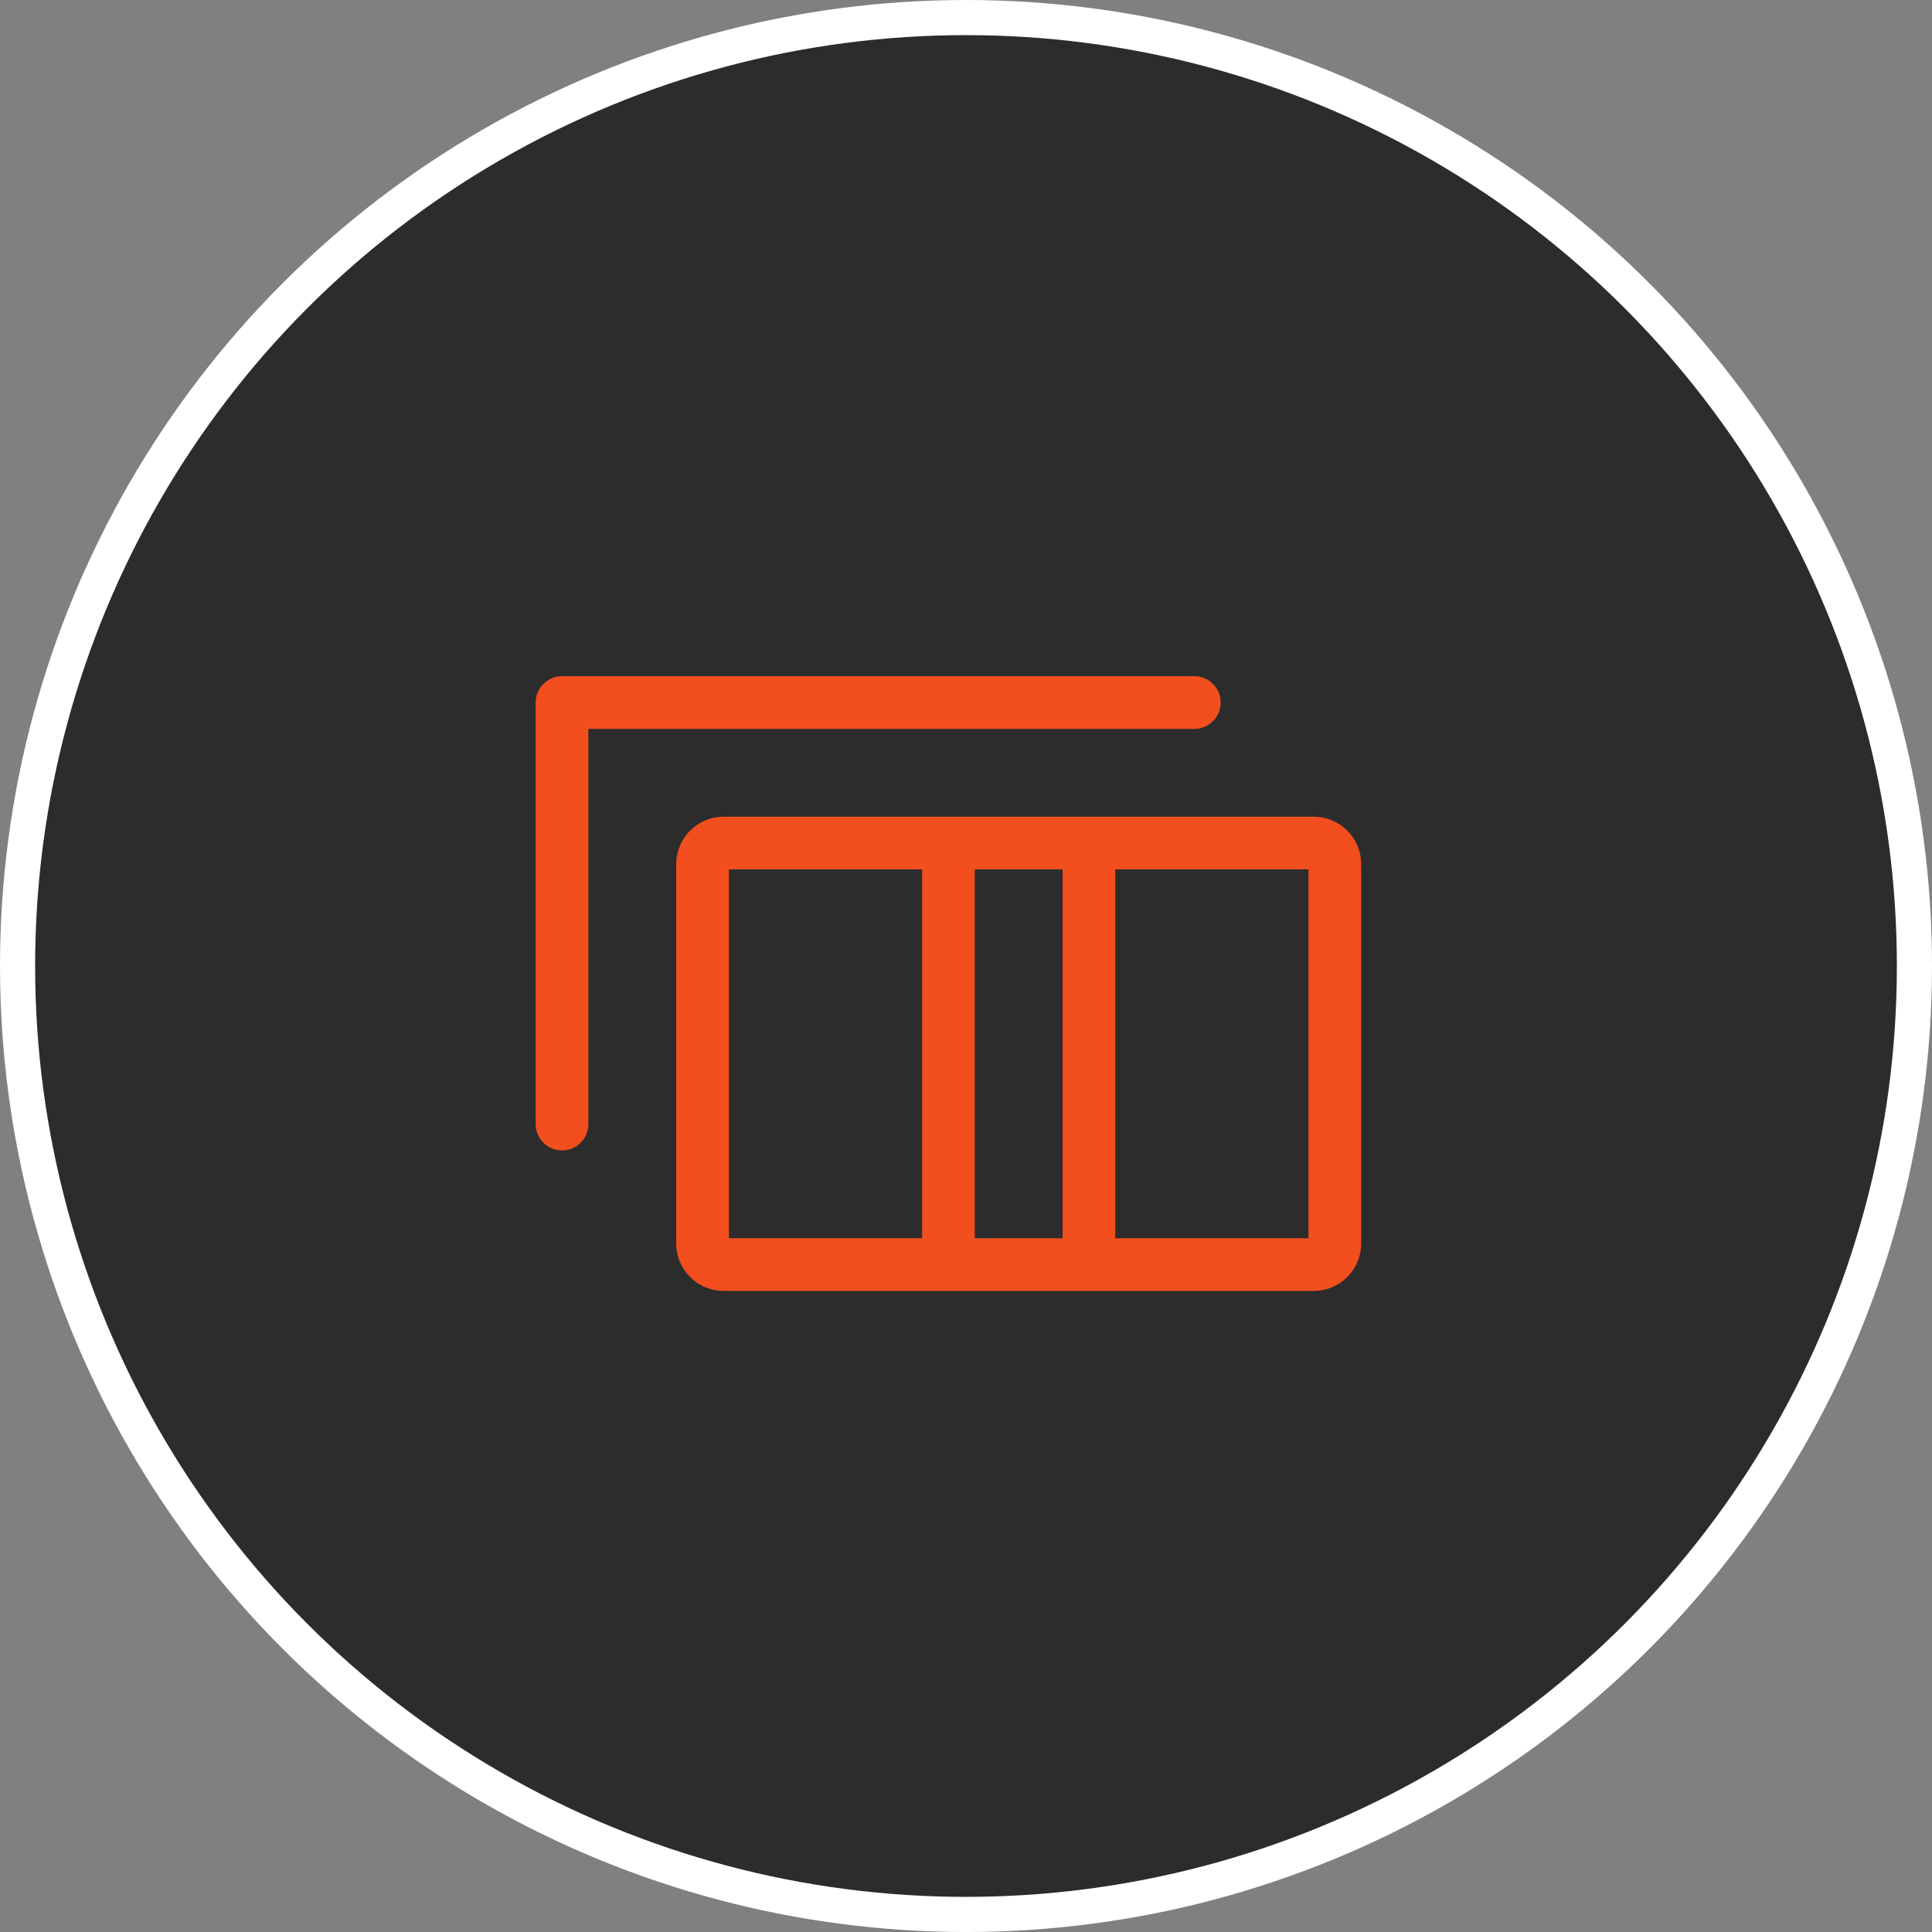 <?xml version="1.0" encoding="UTF-8"?> <svg xmlns="http://www.w3.org/2000/svg" width="55" height="55" viewBox="0 0 55 55" fill="none"><rect x="0" y="0" width="55" height="55" fill="#808080" stroke="none"/> <circle cx="27.5" cy="27.5" r="27" fill="#2C2C2C" stroke="white"></circle> <path d="M16 32V20H34" stroke="#F24E1E" stroke-width="1.5" stroke-linecap="round" stroke-linejoin="round"></path> <path d="M27 36V24M31 24H37.4C37.559 24 37.712 24.063 37.824 24.176C37.937 24.288 38 24.441 38 24.6V35.4C38 35.559 37.937 35.712 37.824 35.824C37.712 35.937 37.559 36 37.4 36H31V24ZM31 24V36V24ZM31 24H27H31ZM31 36H27H31ZM27 36H20.6C20.441 36 20.288 35.937 20.176 35.824C20.063 35.712 20 35.559 20 35.4V24.6C20 24.441 20.063 24.288 20.176 24.176C20.288 24.063 20.441 24 20.6 24H27V36Z" stroke="#F24E1E" stroke-width="1.5" stroke-linecap="round" stroke-linejoin="round"></path> </svg> 